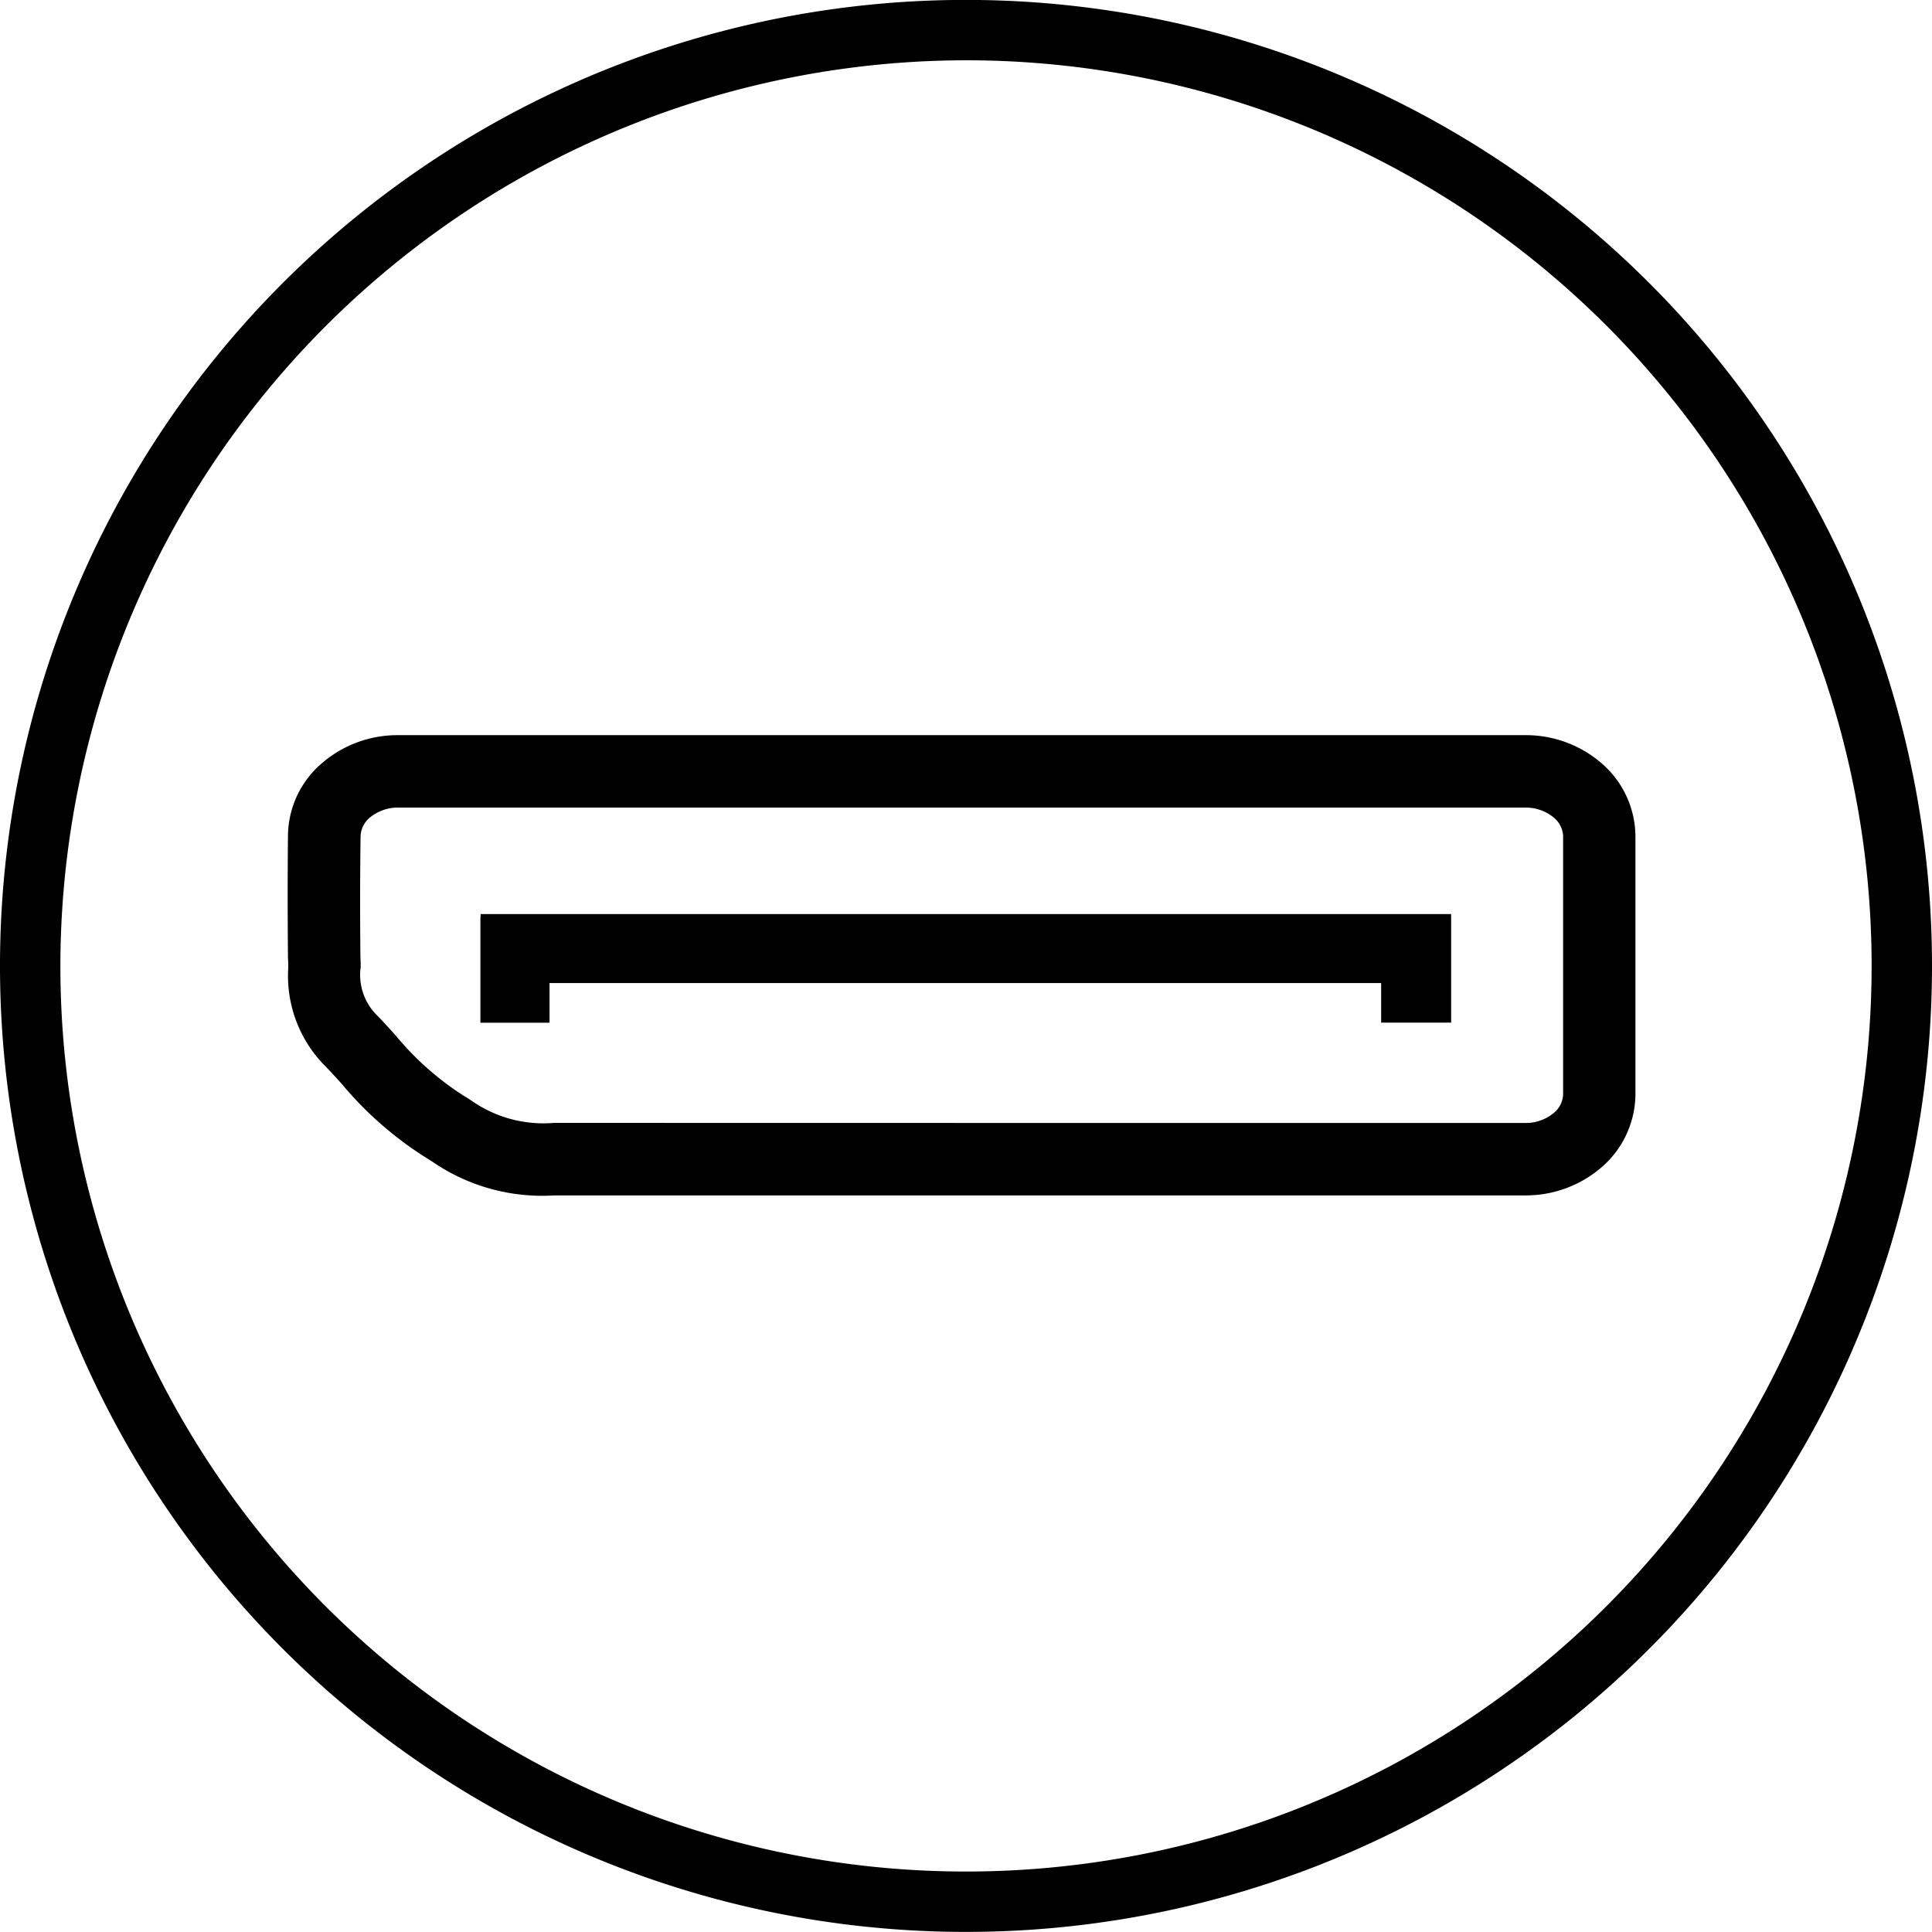 <svg xmlns="http://www.w3.org/2000/svg" width="64" height="64" viewBox="0 0 64 64">
  <g id="lenovo-display-port-icon-64" transform="translate(-258.268 -46.673)">
    <path id="Path_35617" data-name="Path 35617" d="M290.268,48.67a30,30,0,1,1-30,30,30.037,30.037,0,0,1,30-30m0-2a32,32,0,1,0,32,32,32,32,0,0,0-32-32Z"/>
    <path id="Path_35618" data-name="Path 35618" d="M306.338,77.052v-.1h-32.15v.1h-.006v3.5h2.29V79.238H304.02v1.311h2.319v-3.5Z"/>
    <path id="Path_35619" data-name="Path 35619" d="M304.481,86.273l-27.857,0a6.425,6.425,0,0,1-4.023-1.11l-.219-.139a11.862,11.862,0,0,1-2.78-2.43c-.2-.225-.4-.442-.6-.645a4.241,4.241,0,0,1-1.186-3.208c0-.1,0-.212-.008-.318-.015-1.532-.013-2.874,0-4.1a3.191,3.191,0,0,1,1.149-2.389,3.826,3.826,0,0,1,2.508-.908h37.322a3.834,3.834,0,0,1,2.525.922,3.225,3.225,0,0,1,1.132,2.419v8.563a3.222,3.222,0,0,1-1.132,2.419,3.834,3.834,0,0,1-2.523.923Zm-10.983-2.4h15.294a1.451,1.451,0,0,0,.947-.332.834.834,0,0,0,.309-.61V74.366a.84.84,0,0,0-.309-.61,1.456,1.456,0,0,0-.948-.331H271.469a1.461,1.461,0,0,0-.943.326.846.846,0,0,0-.313.607c-.018,1.206-.02,2.529-.006,3.992.005.084.007.217.01.35a1.892,1.892,0,0,0,.485,1.552c.23.231.455.478.683.734a9.731,9.731,0,0,0,2.229,1.976c.091.054.183.113.277.175a4.155,4.155,0,0,0,2.733.733Z"/>
  </g>
</svg>
